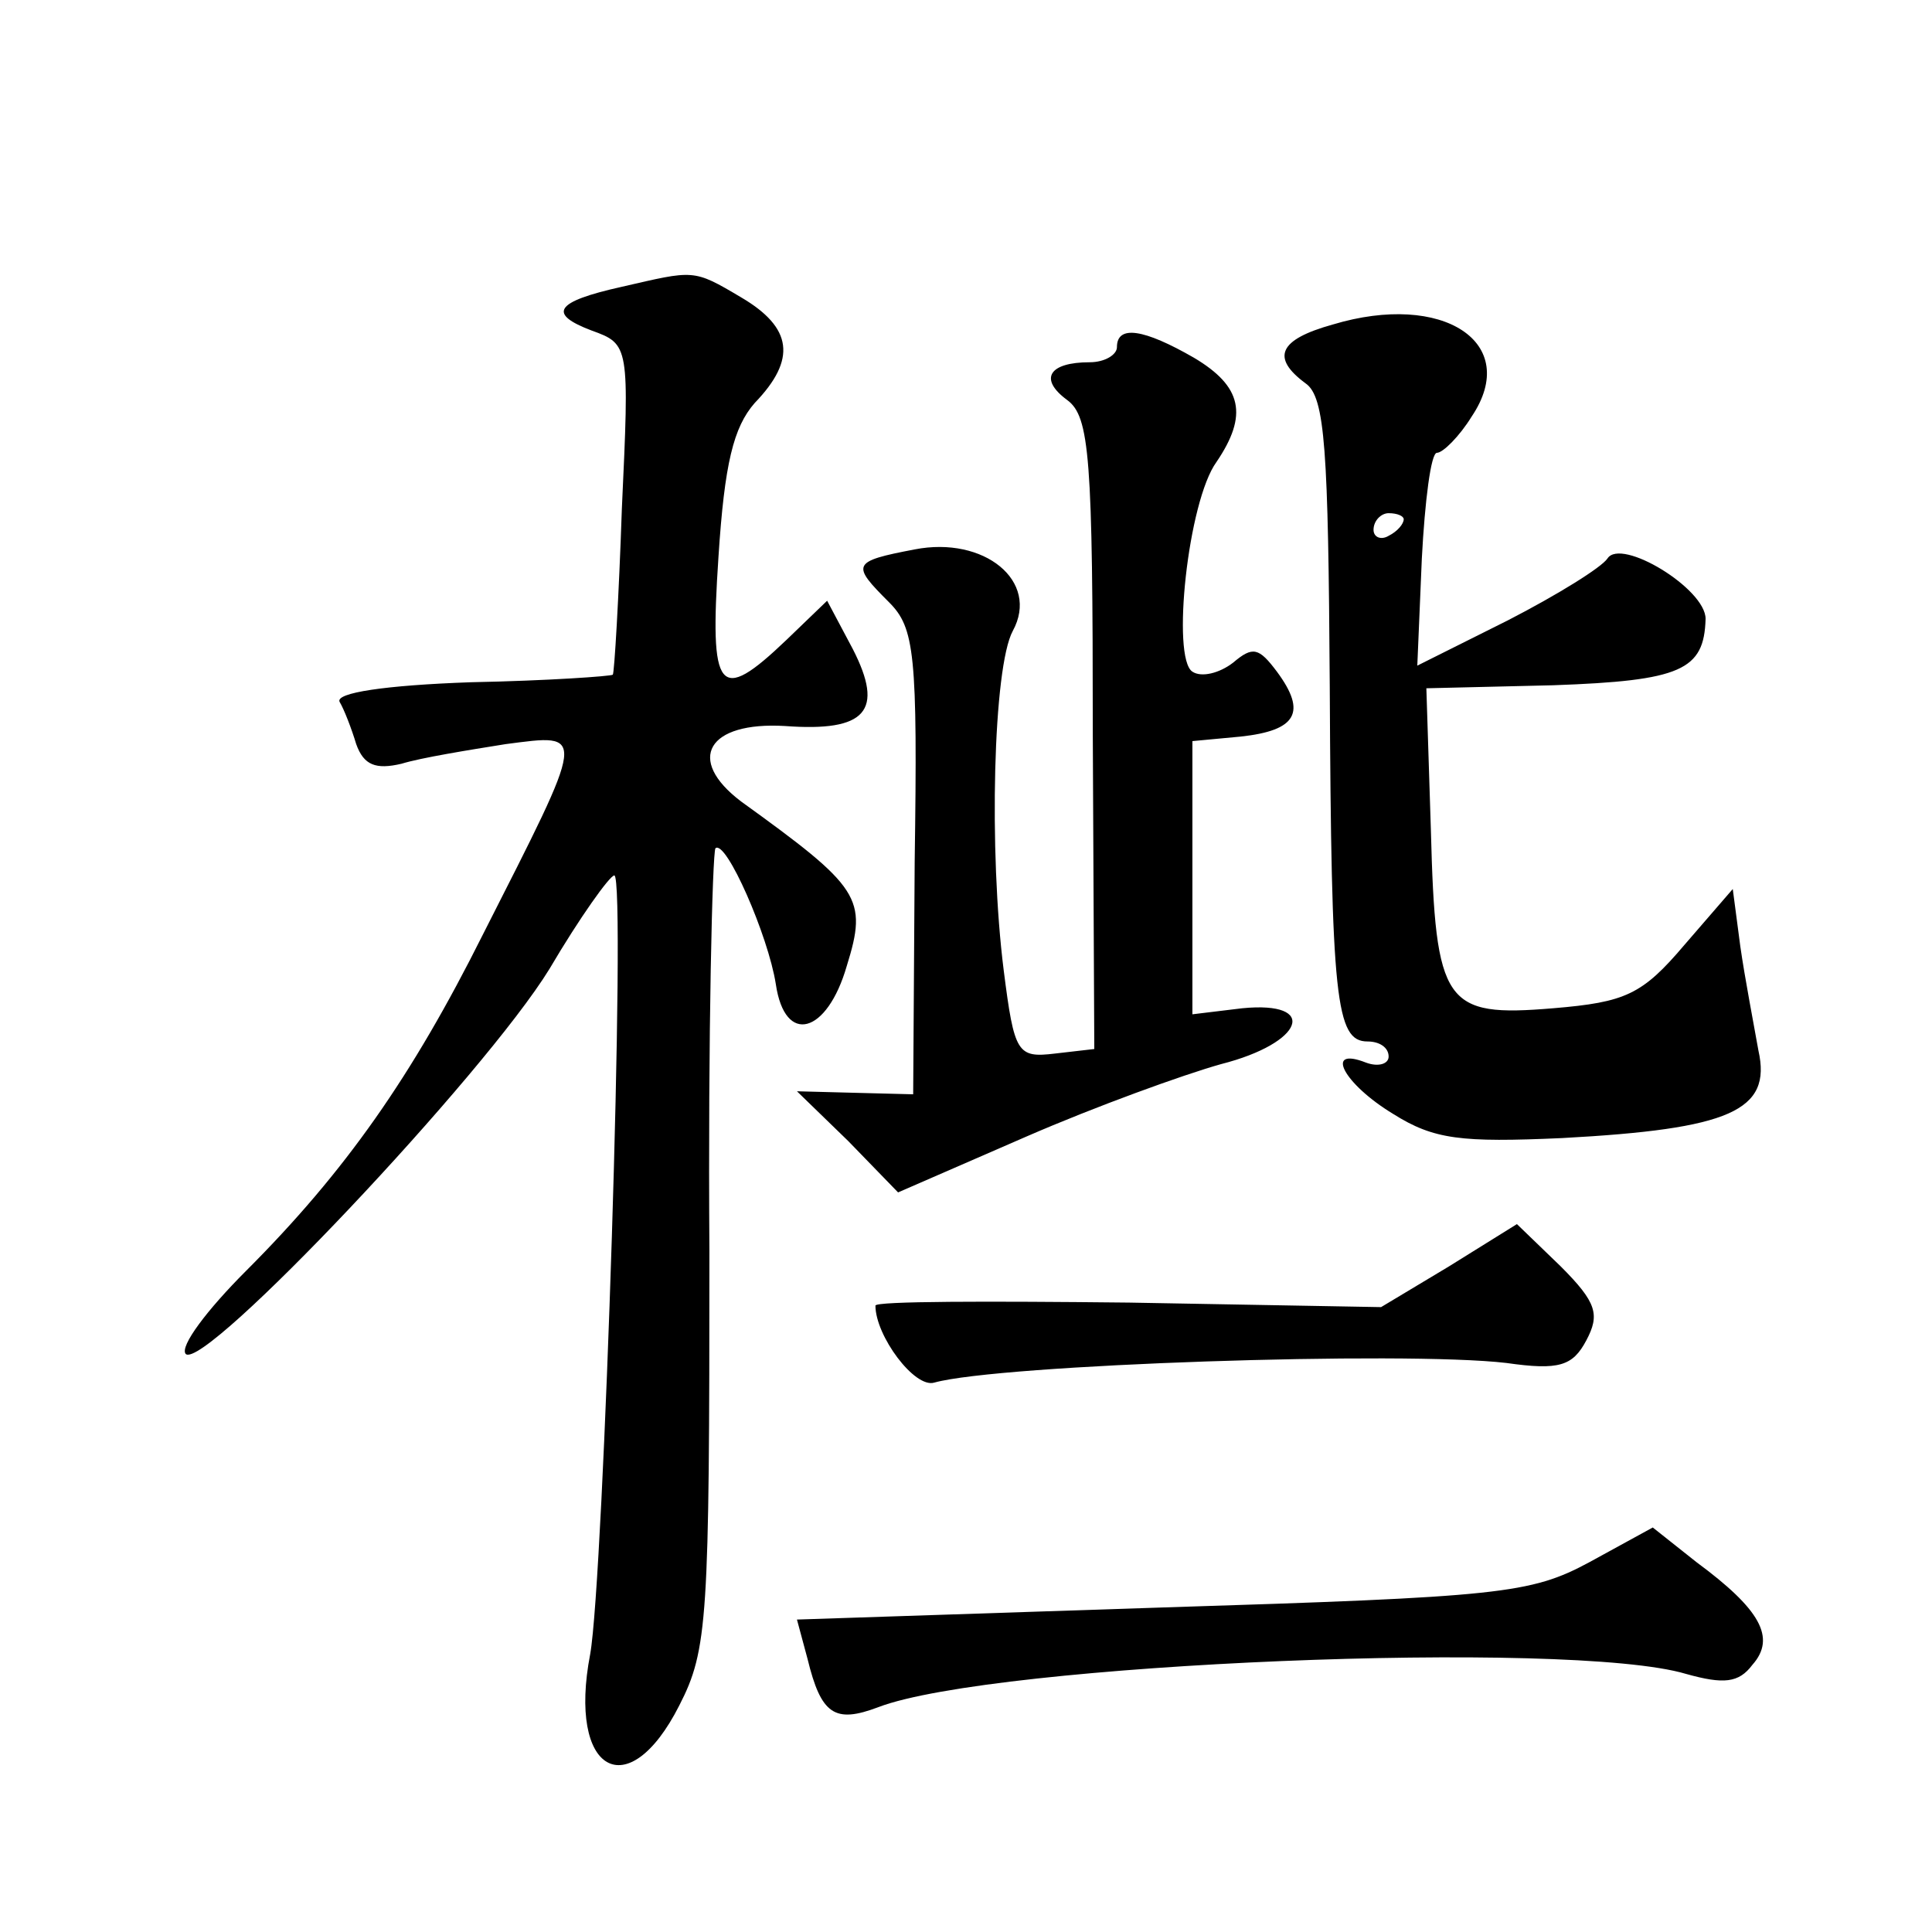 <?xml version="1.0" standalone="no"?>
<!DOCTYPE svg PUBLIC "-//W3C//DTD SVG 20010904//EN"
 "http://www.w3.org/TR/2001/REC-SVG-20010904/DTD/svg10.dtd">
<svg version="1.0" xmlns="http://www.w3.org/2000/svg"
 width="128pt" height="128pt" viewBox="0 0 128 128"
 preserveAspectRatio="xMidYMid meet">
<g transform="translate(0,128) scale(0.1,-0.1)"
fill="#0" stroke="none">
<path d="M412 1090 c-45 -10 -49 -18 -20 -29 25 -9 25 -10 20 -118 -2 -59 -5 -109
-6 -110 -1 -1 -43 -4 -94 -5 -57 -2 -90 -7 -87 -13 3 -5 8 -18 11 -28 5 -14 13
-17 30 -13 13 4 44 9 69 13 54 7 54 10 -15 -126 -47 -94 -91 -157 -157 -223 -26
-26 -44 -50 -40 -55 12 -12 198 185 241 255 20 34 40 62 43 62 8 0 -7 -466 -16
-516 -15 -78 25 -101 59 -34 19 37 20 57 20 301 -1 144 2 264 4 267 7 6 35 -58
40 -90 6 -41 34 -33 47 12 14 45 9 52 -70 109 -37 28 -22 53 29 50 54 -4 66 10
45 51 l-17 32 -27 -26 c-45 -43 -51 -35 -45 55 4 62 10 86 24 102 28 29 25 50 -9
70 -32 19 -31 18 -79 7z M883 1065 c-36 -10 -41 -22 -18 -39 13 -9 15 -44 16 -201
1 -207 4 -235 25 -235 8 0 14 -4 14 -10 0 -5 -7 -7 -15 -4 -28 11 -15 -14 18 -34
27 -17 45 -19 112 -16 111 6 139 18 130 58 -3 17 -9 48 -12 69 l-5 38 -32 -37 c-28
-33 -39 -38 -87 -42 -72 -6 -78 2 -81 118 l-3 94 84 2 c85 3 100 10 101 44 0 20
-56 54 -65 40 -4 -6 -33 -24 -66 -41 l-60 -30 3 71 c2 38 6 70 10 70 4 0 15 11
23 24 33 49 -19 83 -92 61z m47 -129 c0 -3 -4 -8 -10 -11 -5 -3 -10 -1 -10 4 0
6 5 11 10 11 6 0 10 -2 10 -4z M740 1050 c0 -5 -8 -10 -18 -10 -27 0 -34 -11 -15
-25 15 -11 17 -38 17 -221 l1 -209 -26 -3 c-25 -3 -27 0 -34 55 -10 79 -7 201 6
225 18 33 -19 63 -65 54 -42 -8 -42 -10 -17 -35 17 -17 19 -34 17 -172 l-1 -154
-39 1 -38 1 34 -33 33 -34 85 37 c46 20 104 41 129 48 55 14 65 42 14 37 l-33 -4
0 91 0 90 32 3 c37 4 44 16 24 43 -12 16 -16 17 -29 6 -9 -7 -21 -10 -27 -6 -14
9 -3 113 16 139 21 31 17 50 -15 69 -33 19 -51 22 -51 7z M960 441 l-45 -27 -167
3 c-93 1 -168 1 -168 -2 0 -20 26 -55 39 -51 43 12 311 21 379 13 35 -5 44 -2 53
15 9 17 7 25 -17 49 l-29 28 -45 -28z M1053 245 c-39 -21 -59 -23 -283 -30 l-242
-8 7 -26 c9 -37 18 -43 47 -32 76 29 458 45 535 22 25 -7 35 -6 44 6 16 18 5 37
-37 68 l-29 23 -42 -23z"/>
</g>
</svg>
